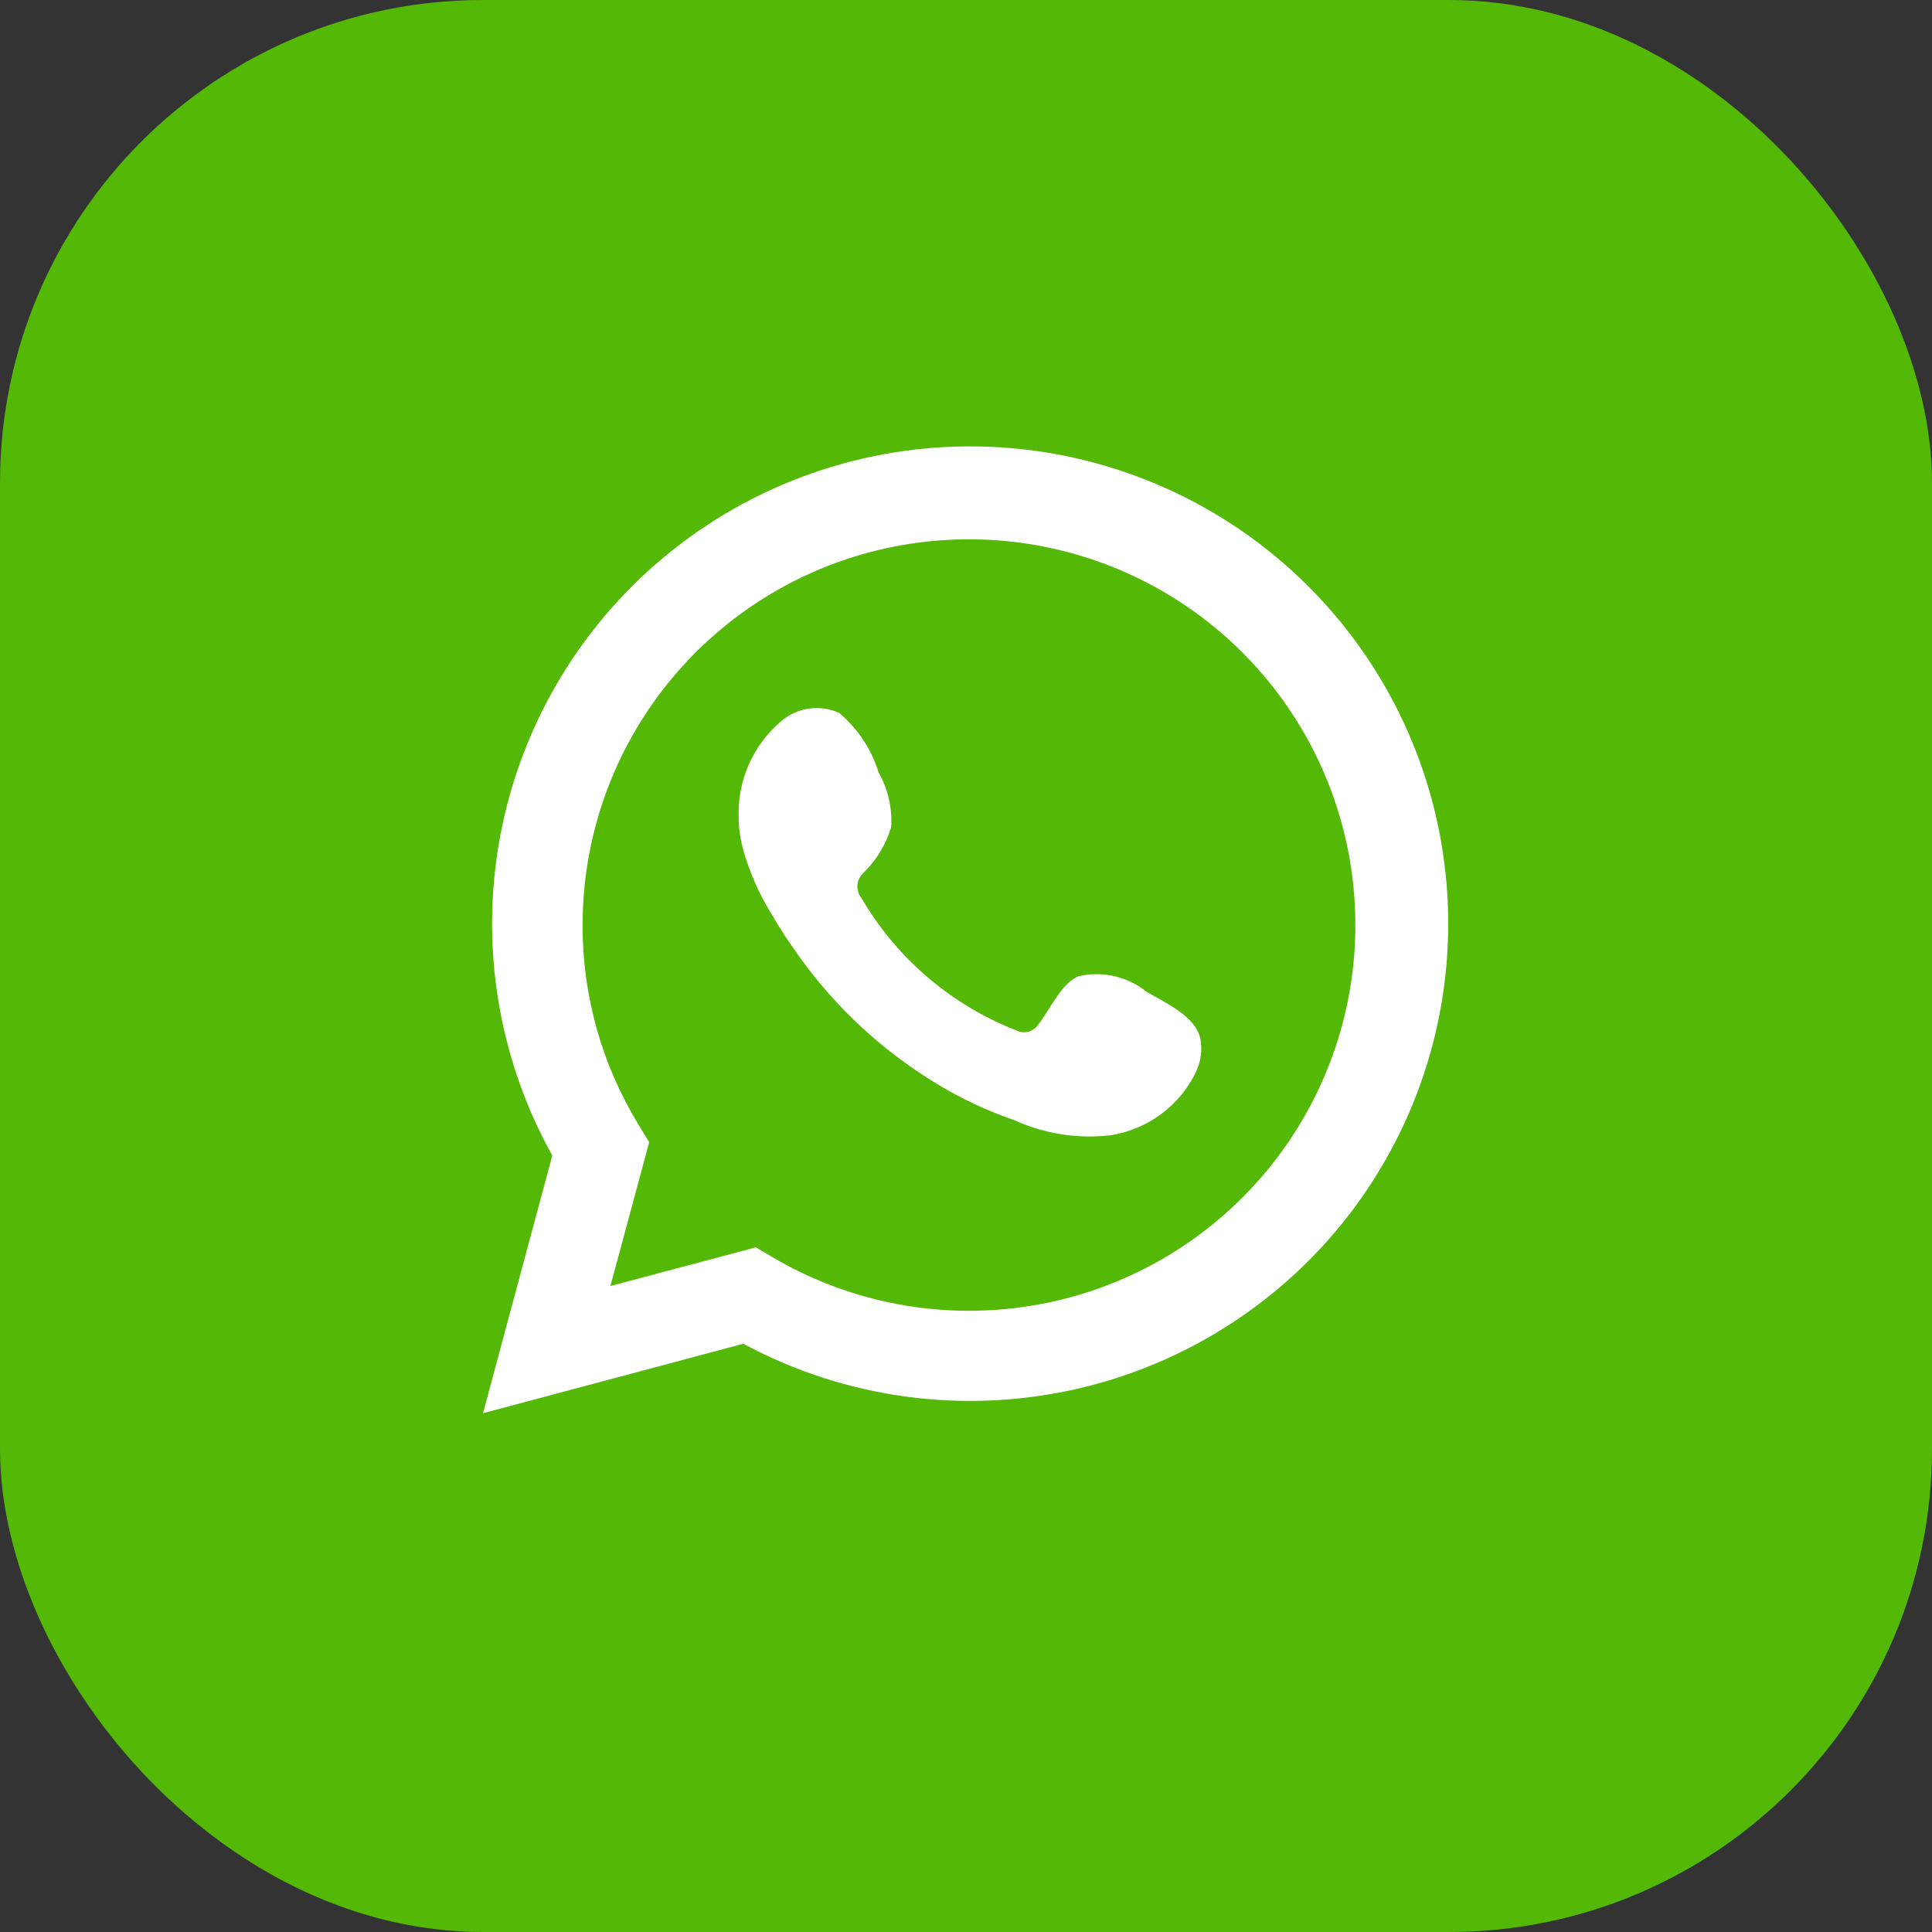 <svg width="60" height="60" viewBox="0 0 60 60" fill="none" xmlns="http://www.w3.org/2000/svg">
<rect x="0" y="0" width="60" height="60" fill="#333333" stroke="none"/>
<g id="Social Media / Whatsapp">
<rect id="Logo Container" width="60" height="60" rx="15" fill="#54B806"/>
<path id="Vector" d="M15 43.889L17.152 35.886C15.416 32.769 14.865 29.131 15.599 25.64C16.333 22.149 18.304 19.039 21.149 16.882C23.994 14.724 27.523 13.663 31.088 13.894C34.654 14.124 38.016 15.631 40.559 18.137C43.102 20.642 44.654 23.98 44.931 27.536C45.208 31.092 44.191 34.629 42.067 37.497C39.943 40.365 36.854 42.372 33.367 43.15C29.88 43.928 26.229 43.425 23.084 41.732L15 43.889ZM23.474 38.737L23.974 39.033C26.252 40.381 28.913 40.939 31.542 40.62C34.17 40.301 36.619 39.122 38.507 37.268C40.395 35.414 41.616 32.989 41.979 30.37C42.342 27.751 41.827 25.086 40.514 22.79C39.201 20.494 37.165 18.696 34.722 17.676C32.279 16.656 29.566 16.472 27.007 17.151C24.448 17.831 22.186 19.337 20.574 21.434C18.961 23.531 18.089 26.102 18.093 28.746C18.091 30.938 18.698 33.088 19.847 34.956L20.161 35.472L18.957 39.939L23.474 38.737Z" fill="white"/>
<path id="Vector_2" fill-rule="evenodd" clip-rule="evenodd" d="M35.609 30.801C35.316 30.565 34.972 30.399 34.605 30.315C34.238 30.232 33.857 30.233 33.49 30.319C32.939 30.547 32.583 31.41 32.227 31.841C32.152 31.945 32.042 32.017 31.917 32.045C31.793 32.073 31.662 32.055 31.549 31.994C29.533 31.205 27.843 29.759 26.753 27.89C26.66 27.774 26.616 27.626 26.63 27.477C26.645 27.329 26.716 27.192 26.829 27.095C27.226 26.703 27.518 26.217 27.677 25.682C27.712 25.093 27.577 24.505 27.287 23.99C27.063 23.268 26.637 22.625 26.058 22.138C25.76 22.004 25.429 21.959 25.106 22.008C24.783 22.058 24.481 22.2 24.236 22.417C23.812 22.782 23.476 23.238 23.251 23.75C23.027 24.263 22.92 24.819 22.94 25.378C22.941 25.692 22.981 26.004 23.058 26.308C23.255 27.039 23.558 27.738 23.957 28.381C24.244 28.874 24.558 29.352 24.897 29.811C25.998 31.32 27.383 32.602 28.973 33.584C29.771 34.083 30.625 34.489 31.516 34.794C32.441 35.213 33.463 35.374 34.473 35.259C35.048 35.172 35.594 34.946 36.06 34.599C36.528 34.252 36.902 33.796 37.151 33.271C37.297 32.954 37.342 32.599 37.278 32.256C37.126 31.554 36.185 31.139 35.609 30.801Z" fill="white"/>
</g>
</svg>
